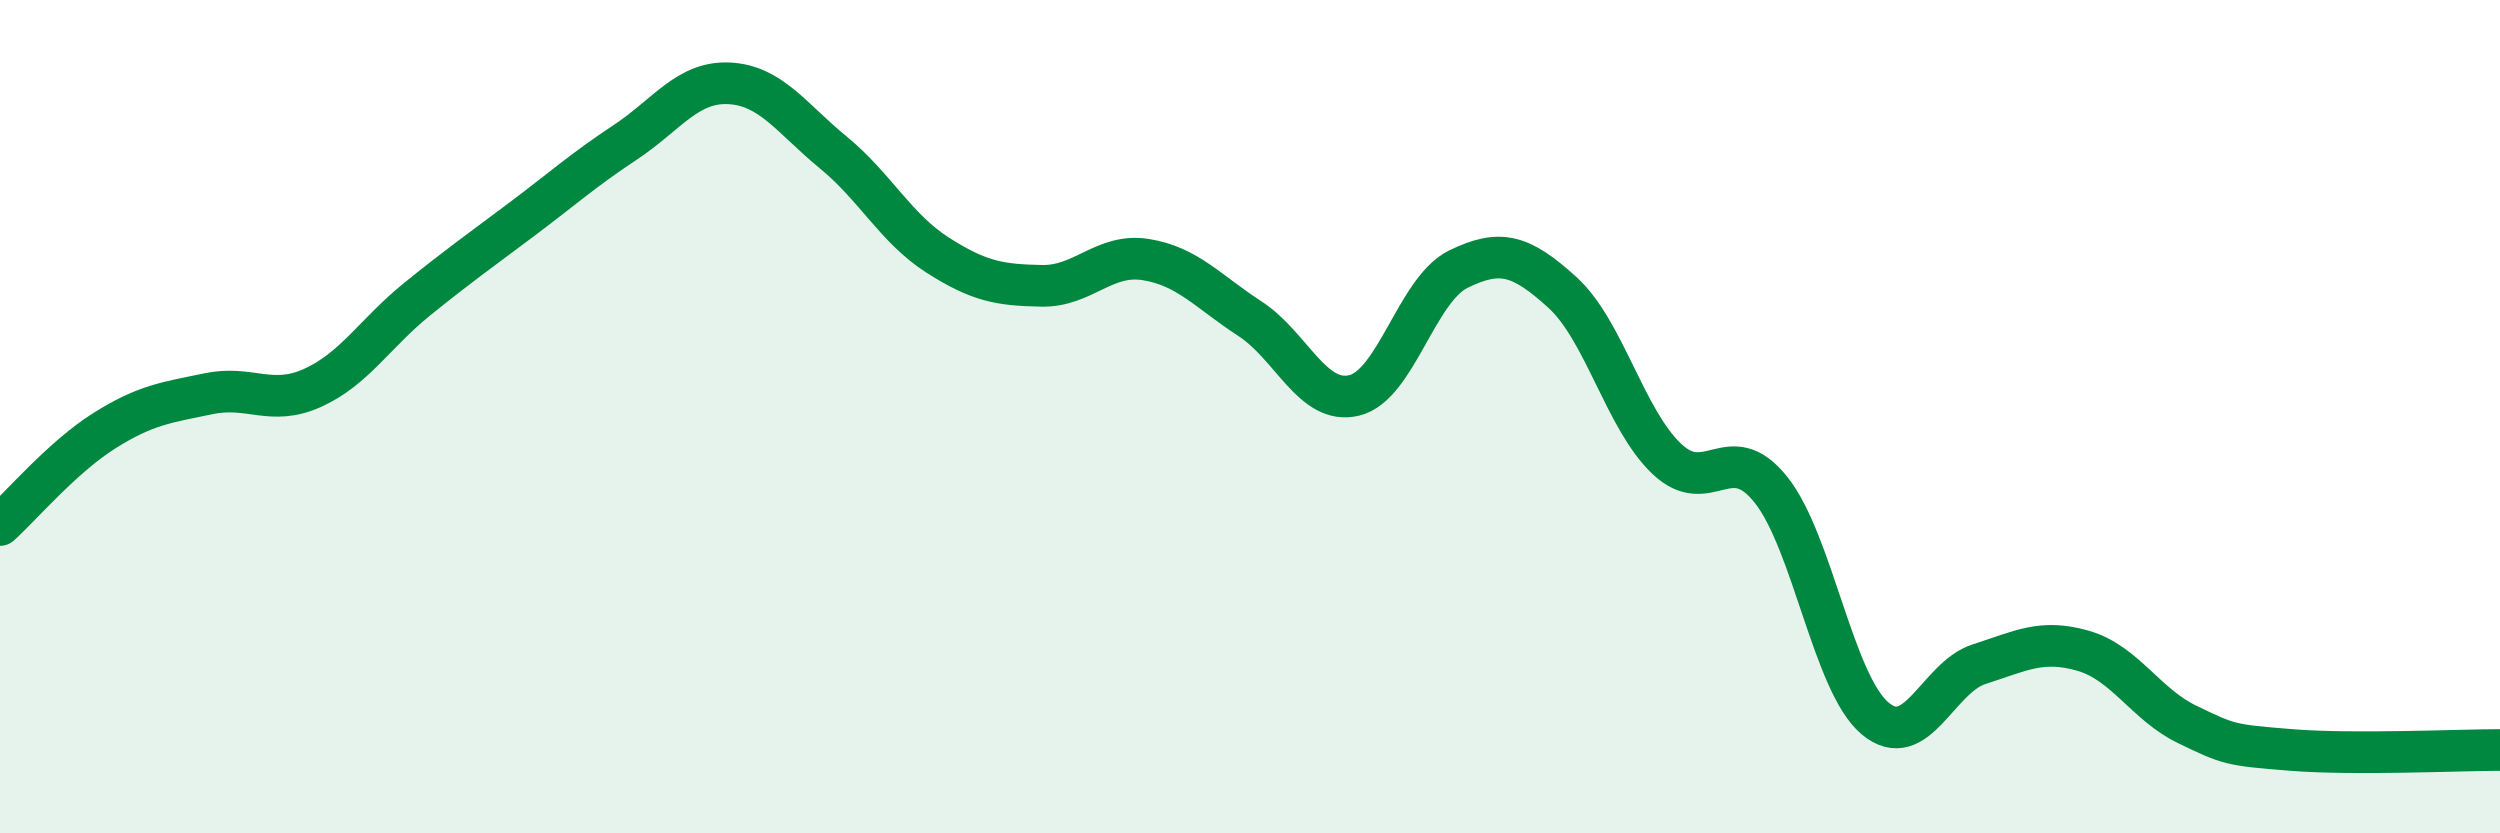 
    <svg width="60" height="20" viewBox="0 0 60 20" xmlns="http://www.w3.org/2000/svg">
      <path
        d="M 0,12.6 C 0.5,12.15 1.5,10.97 2.5,10.34 C 3.5,9.71 4,9.66 5,9.45 C 6,9.24 6.5,9.76 7.5,9.31 C 8.5,8.86 9,8 10,7.19 C 11,6.38 11.5,6.03 12.5,5.28 C 13.5,4.53 14,4.08 15,3.42 C 16,2.76 16.5,1.95 17.5,2 C 18.5,2.05 19,2.84 20,3.66 C 21,4.48 21.5,5.48 22.5,6.12 C 23.5,6.76 24,6.84 25,6.86 C 26,6.88 26.5,6.07 27.5,6.23 C 28.5,6.39 29,7 30,7.65 C 31,8.3 31.5,9.73 32.5,9.49 C 33.5,9.25 34,6.95 35,6.46 C 36,5.97 36.5,6.11 37.5,7.02 C 38.5,7.93 39,10.06 40,11.01 C 41,11.96 41.5,10.5 42.5,11.75 C 43.5,13 44,16.4 45,17.24 C 46,18.08 46.5,16.26 47.5,15.94 C 48.5,15.62 49,15.33 50,15.62 C 51,15.91 51.5,16.91 52.5,17.39 C 53.5,17.87 53.5,17.88 55,18 C 56.5,18.12 59,18 60,18L60 20L0 20Z"
        fill="#008740"
        opacity="0.1"
        stroke-linecap="round"
        stroke-linejoin="round"
      />
      <path
        d="M 0,12.6 C 0.5,12.15 1.5,10.97 2.5,10.34 C 3.5,9.71 4,9.66 5,9.45 C 6,9.24 6.5,9.76 7.5,9.31 C 8.5,8.86 9,8 10,7.19 C 11,6.38 11.5,6.03 12.5,5.28 C 13.5,4.53 14,4.08 15,3.42 C 16,2.76 16.5,1.95 17.5,2 C 18.5,2.05 19,2.84 20,3.66 C 21,4.48 21.5,5.48 22.5,6.12 C 23.5,6.76 24,6.84 25,6.86 C 26,6.88 26.5,6.07 27.5,6.23 C 28.5,6.39 29,7 30,7.65 C 31,8.3 31.5,9.73 32.5,9.49 C 33.5,9.25 34,6.95 35,6.46 C 36,5.97 36.5,6.11 37.5,7.02 C 38.5,7.93 39,10.06 40,11.01 C 41,11.96 41.5,10.5 42.5,11.75 C 43.5,13 44,16.4 45,17.24 C 46,18.08 46.5,16.26 47.5,15.94 C 48.5,15.62 49,15.33 50,15.62 C 51,15.91 51.5,16.91 52.5,17.39 C 53.5,17.87 53.5,17.88 55,18 C 56.5,18.12 59,18 60,18"
        stroke="#008740"
        stroke-width="1"
        fill="none"
        stroke-linecap="round"
        stroke-linejoin="round"
      />
    </svg>
  
